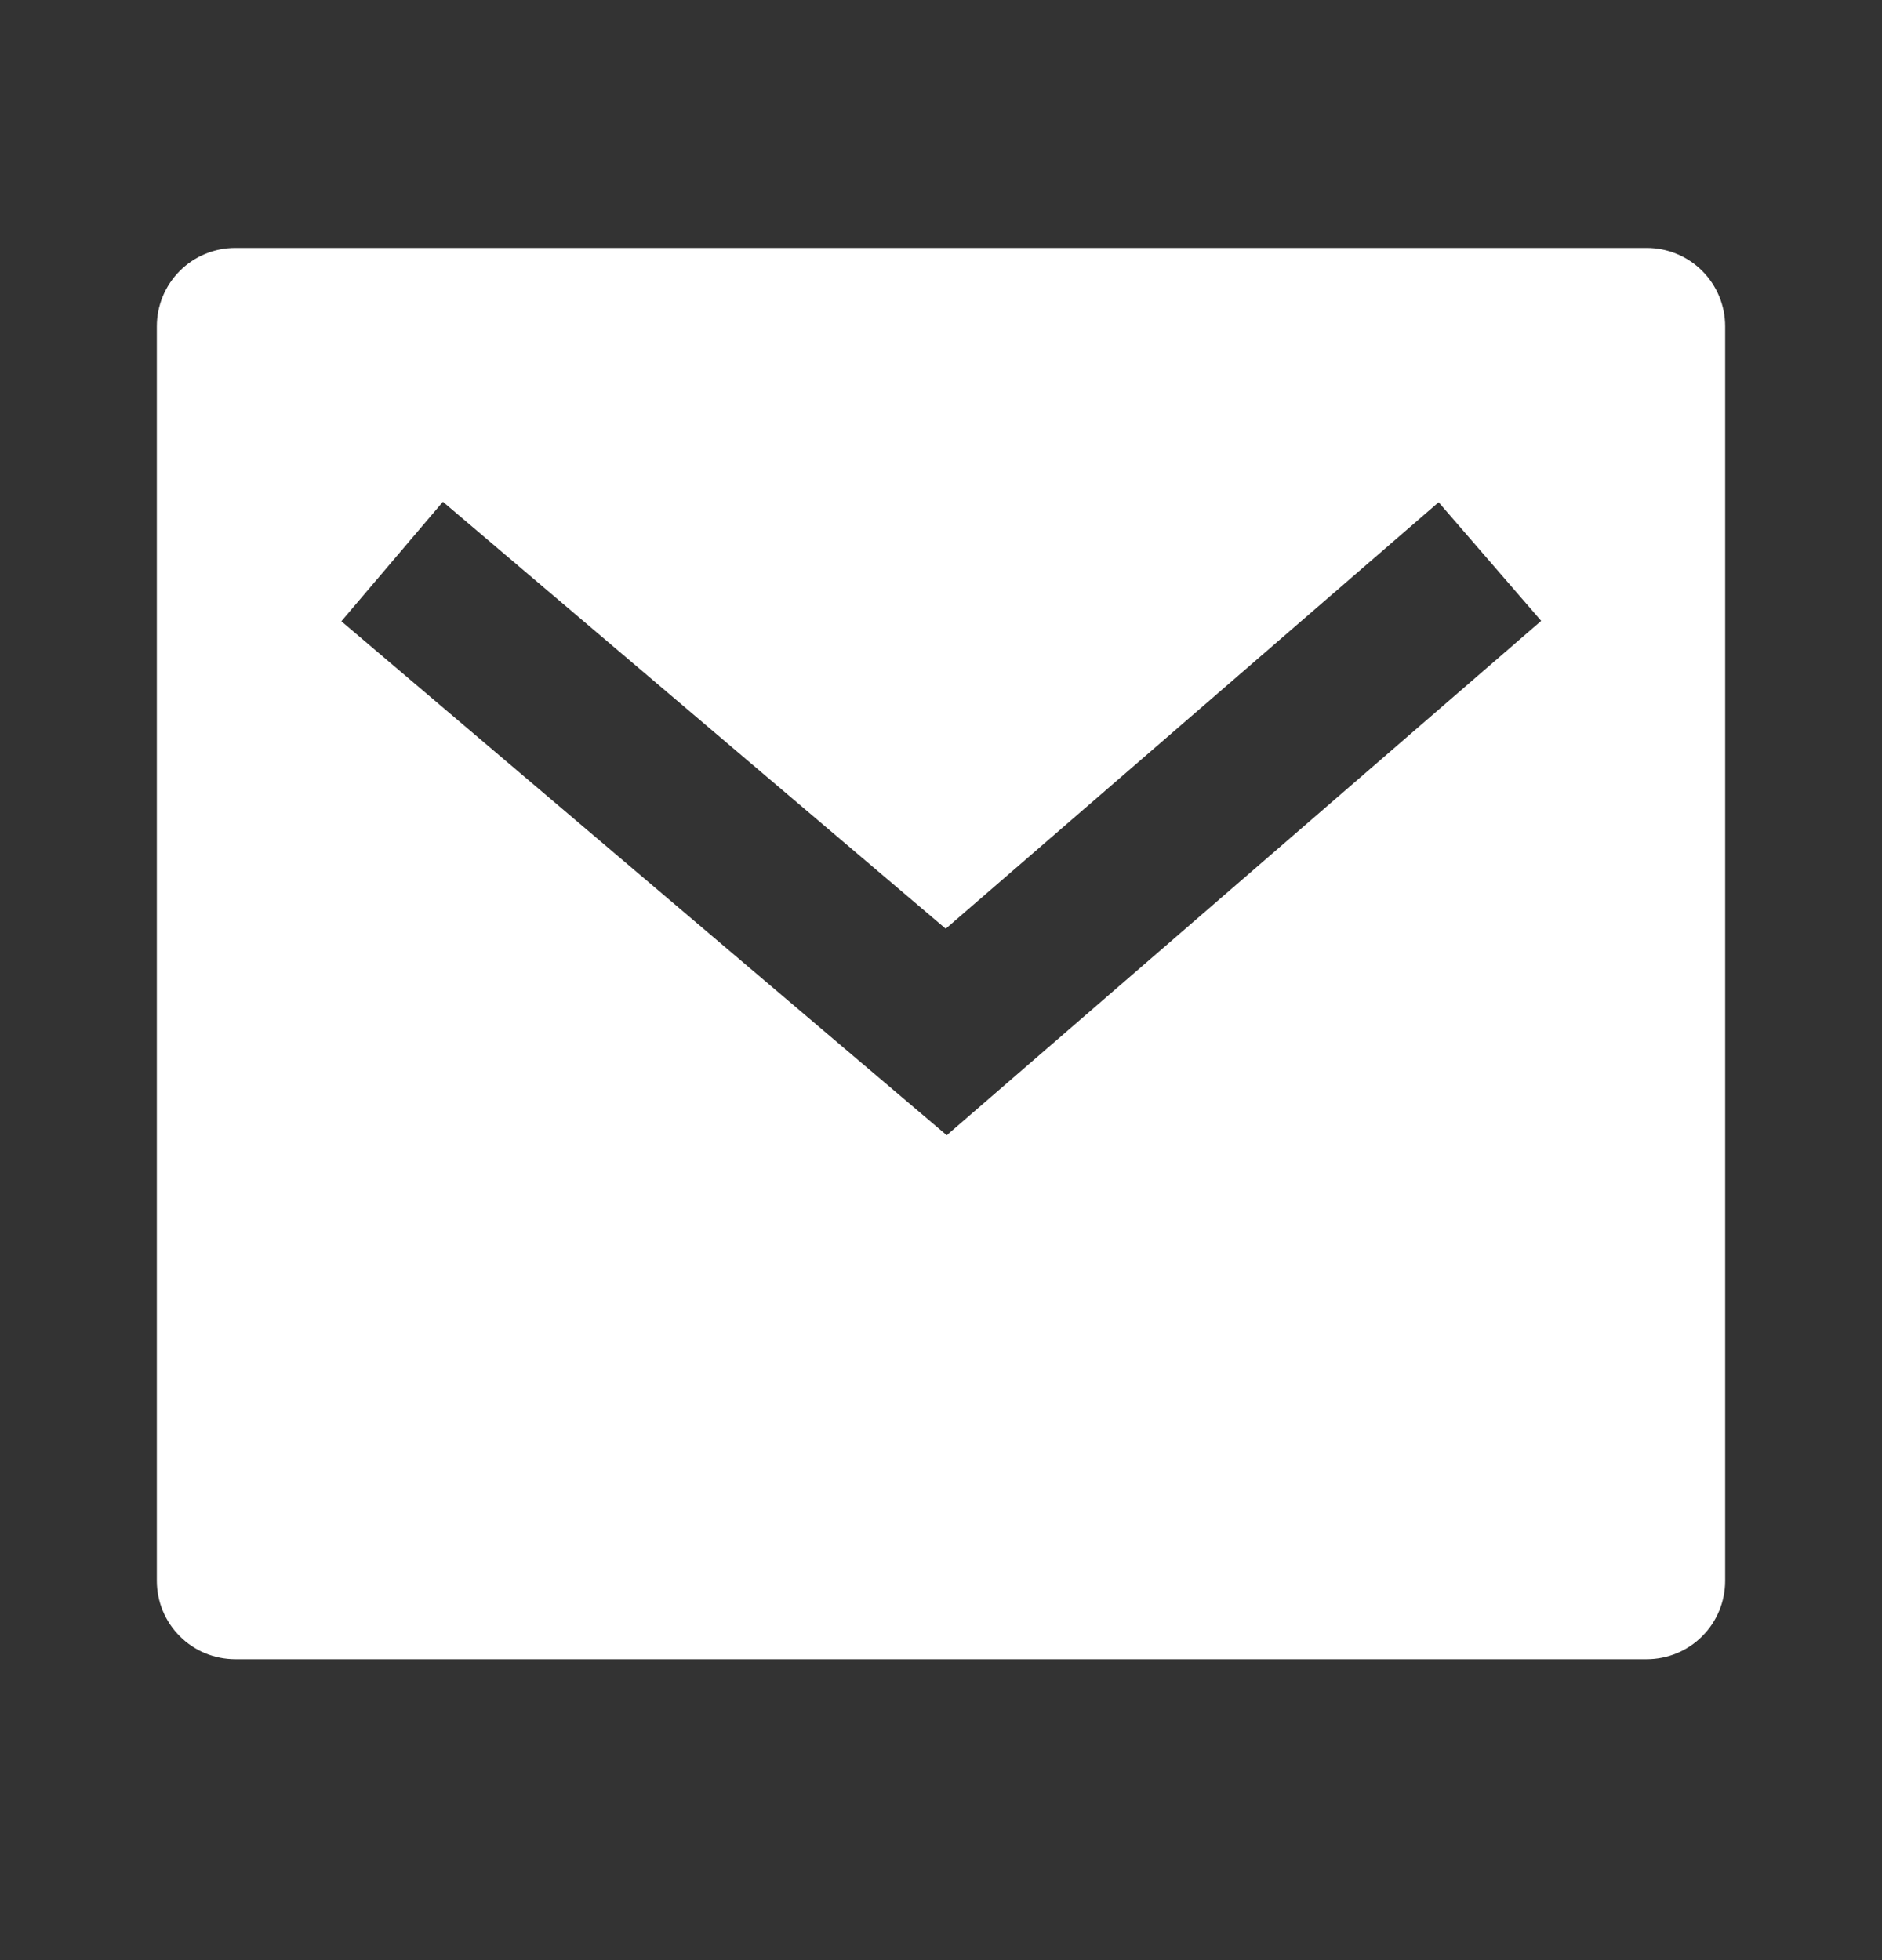 <svg width="24" height="25" viewBox="0 0 24 25" fill="none" xmlns="http://www.w3.org/2000/svg">
<rect x="0" y="0" width="24" height="25" fill="#333333" stroke="none"/>
<g clip-path="url(#clip0_4244_688)">
<path d="M3 3.162H21C21.265 3.162 21.52 3.267 21.707 3.455C21.895 3.643 22 3.897 22 4.162V20.162C22 20.427 21.895 20.682 21.707 20.869C21.52 21.057 21.265 21.162 21 21.162H3C2.735 21.162 2.48 21.057 2.293 20.869C2.105 20.682 2 20.427 2 20.162V4.162C2 3.897 2.105 3.643 2.293 3.455C2.48 3.267 2.735 3.162 3 3.162ZM12.06 11.845L5.648 6.4L4.353 7.924L12.073 14.479L19.654 7.919L18.346 6.406L12.06 11.845Z" fill="white"/>
</g>
<defs>
<clipPath id="clip0_4244_688">
<rect width="24" height="24" fill="white" transform="translate(0 0.162)"/>
</clipPath>
</defs>
</svg>
